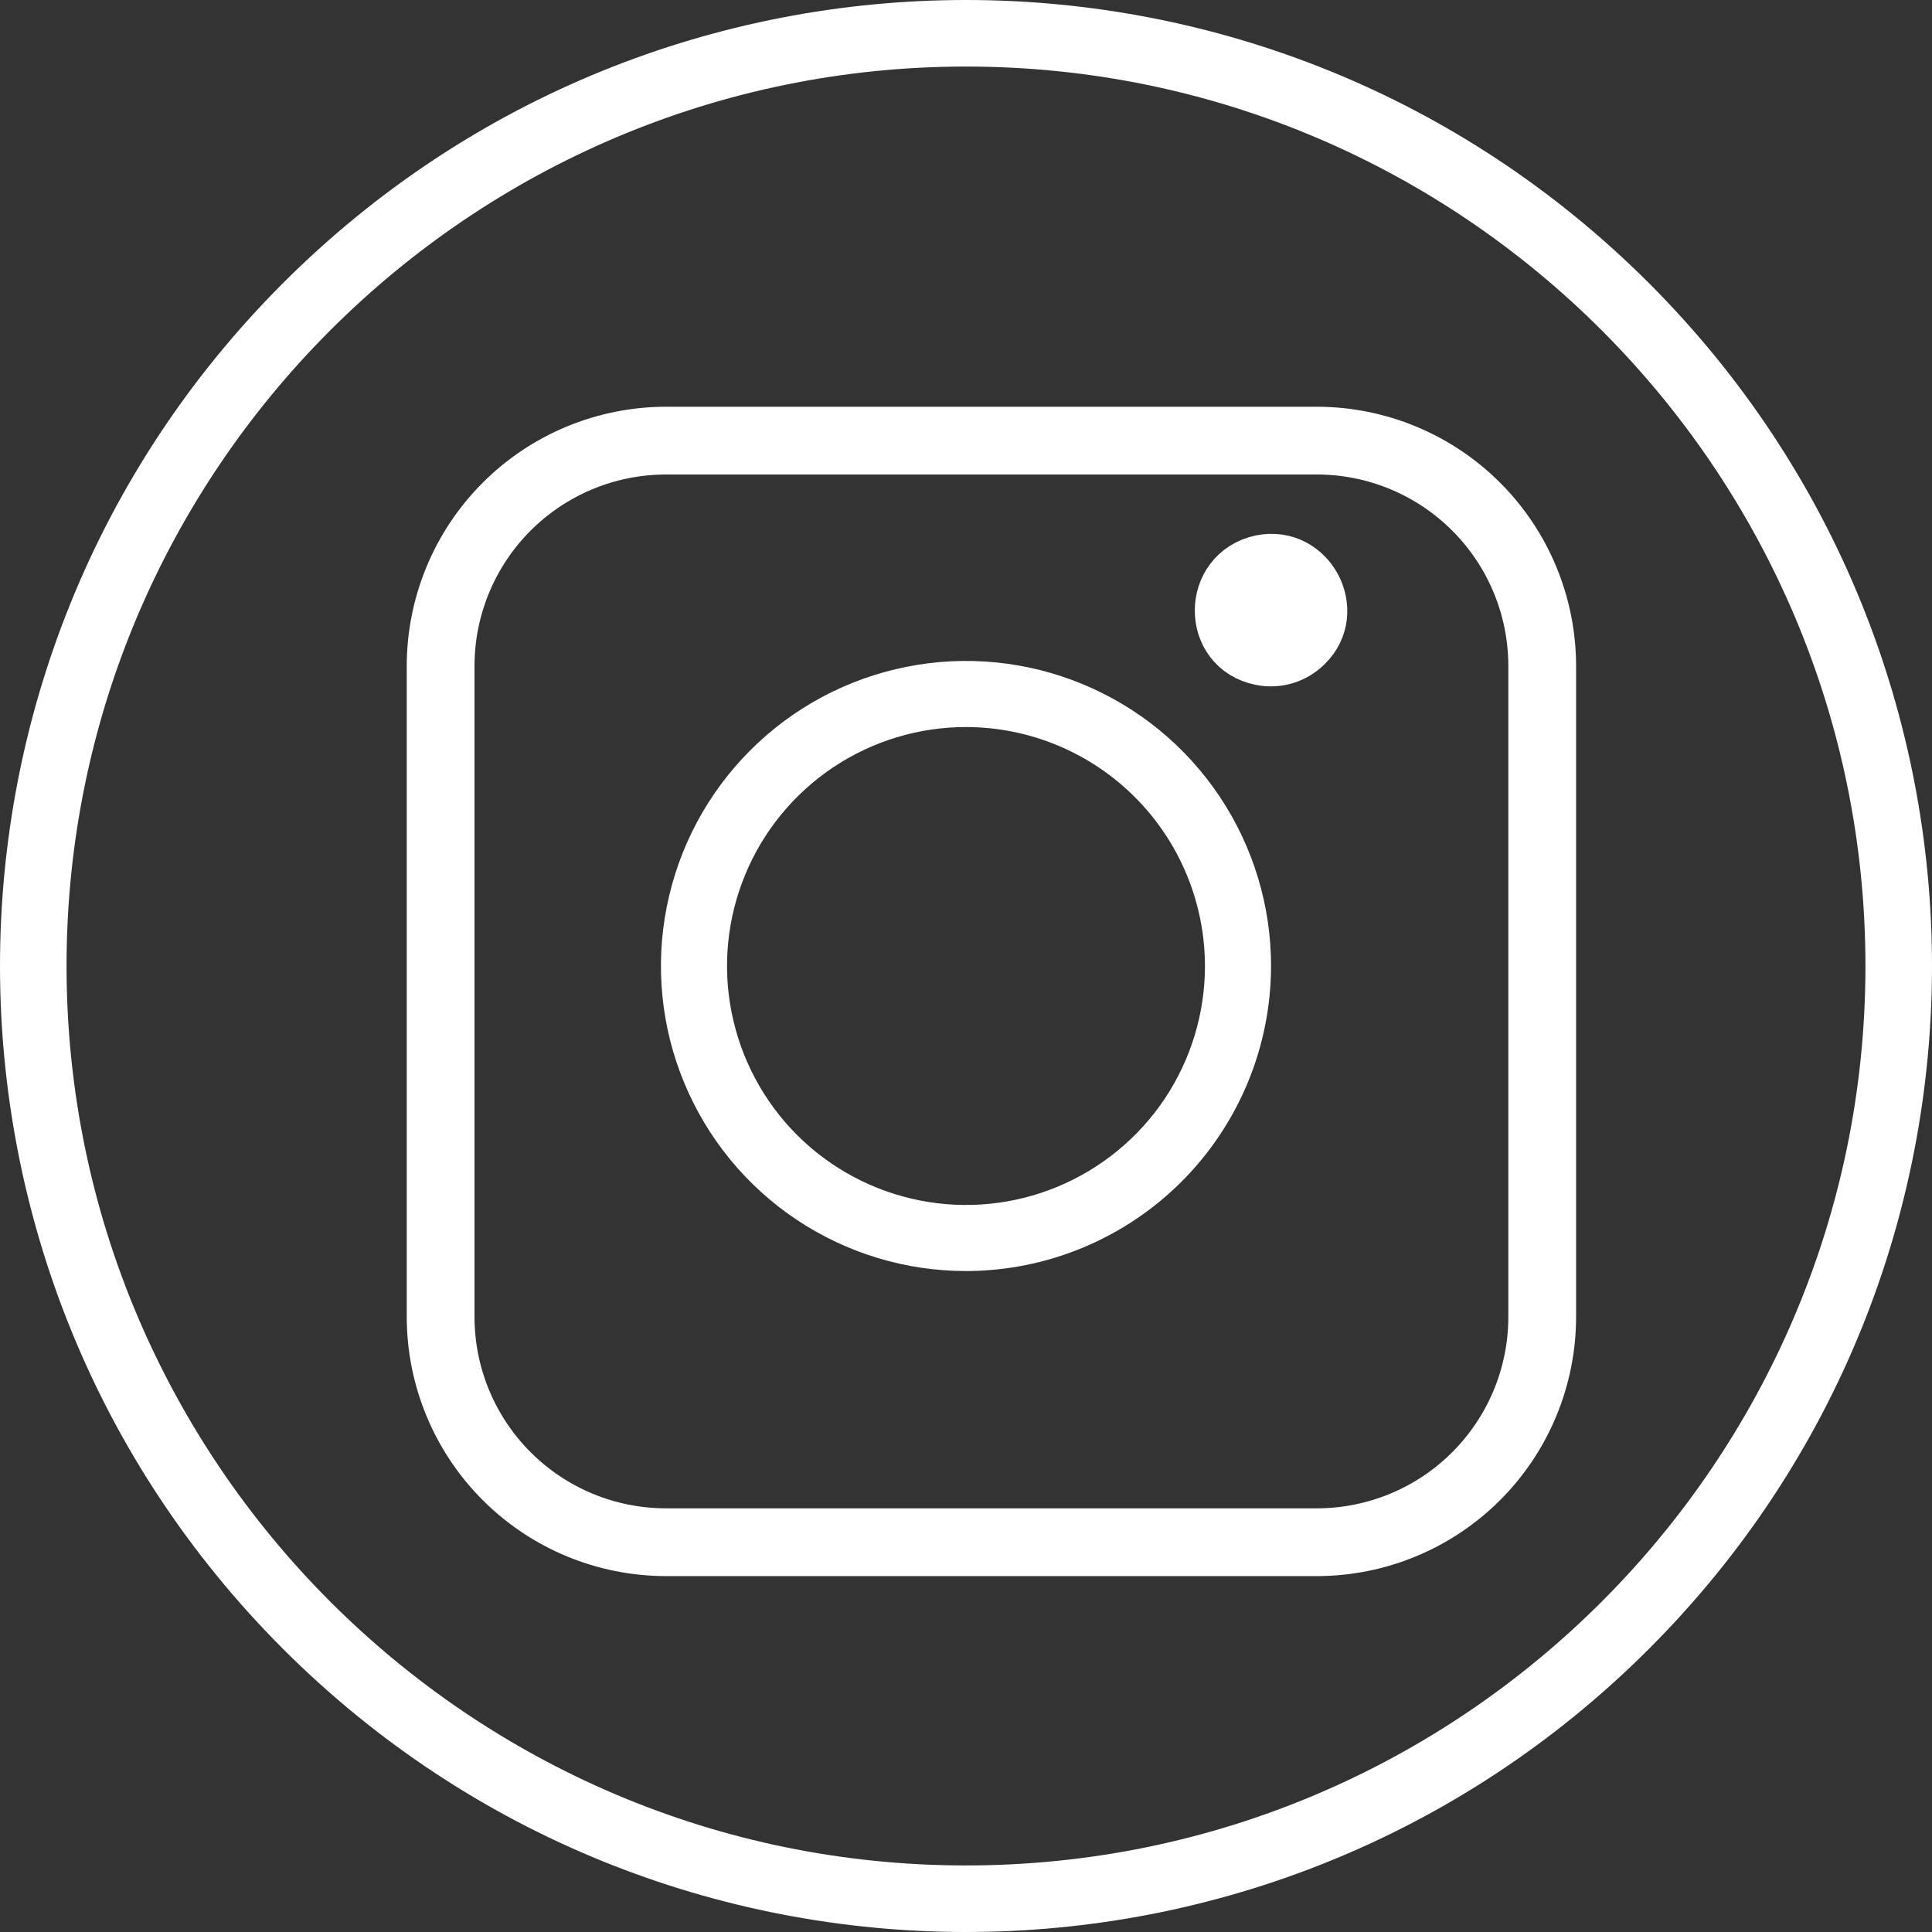 <?xml version="1.0" encoding="UTF-8"?> <svg xmlns="http://www.w3.org/2000/svg" width="38" height="38" viewBox="0 0 38 38" fill="none"><rect x="0" y="0" width="38" height="38" fill="#333333" stroke="none"/> <path d="M5.567 32.432C-1.855 25.008 -1.856 12.992 5.567 5.568C12.991 -1.856 25.007 -1.856 32.432 5.568C39.856 12.992 39.856 25.008 32.432 32.432C25.008 39.856 12.992 39.856 5.567 32.432ZM19 1.309C9.245 1.309 1.309 9.246 1.309 19C1.309 28.754 9.245 36.691 19 36.691C28.754 36.691 36.691 28.754 36.691 19C36.691 9.246 28.754 1.309 19 1.309Z" fill="white"></path> <path d="M24.801 12.981C23.731 12.771 23.735 11.252 24.801 11.021C25.773 10.826 26.401 12.029 25.703 12.707C25.587 12.823 25.444 12.909 25.287 12.957C25.129 13.005 24.962 13.013 24.801 12.981Z" fill="white"></path> <path d="M24.801 12.981C23.731 12.771 23.735 11.252 24.801 11.021C25.773 10.826 26.401 12.029 25.703 12.707C25.587 12.823 25.444 12.909 25.287 12.957C25.129 13.005 24.962 13.013 24.801 12.981Z" stroke="white"></path> <path d="M13.096 8.833L13.096 8.833C11.965 8.834 10.882 9.284 10.083 10.083C9.284 10.882 8.834 11.965 8.833 13.096V13.096L8.833 25.904L8.833 25.904C8.834 27.035 9.284 28.118 10.083 28.917C10.882 29.716 11.965 30.166 13.096 30.167H13.096H25.904H25.904C27.035 30.166 28.118 29.716 28.917 28.917C29.716 28.118 30.166 27.035 30.167 25.904V25.904V13.096V13.096C30.166 11.965 29.716 10.882 28.917 10.083C28.118 9.284 27.035 8.834 25.904 8.833H25.904L13.096 8.833ZM25.903 30.5H13.097C11.878 30.498 10.71 30.014 9.848 29.152C8.986 28.29 8.502 27.122 8.5 25.904V13.097C8.502 11.878 8.986 10.71 9.848 9.848C10.71 8.986 11.878 8.502 13.097 8.5H25.904C27.122 8.502 28.29 8.986 29.152 9.848C30.014 10.71 30.498 11.878 30.5 13.097V25.903C30.498 27.122 30.014 28.29 29.152 29.152C28.29 30.014 27.122 30.498 25.903 30.5Z" fill="white" stroke="white"></path> <path d="M19.001 13.8H19C17.972 13.8 16.966 14.105 16.111 14.676C15.256 15.248 14.589 16.06 14.196 17.01C13.802 17.96 13.699 19.006 13.9 20.014C14.101 21.023 14.596 21.95 15.323 22.677C16.05 23.404 16.977 23.899 17.986 24.1C18.994 24.301 20.04 24.198 20.99 23.804C21.94 23.41 22.752 22.744 23.324 21.889C23.895 21.034 24.2 20.028 24.2 19L24.2 18.999C24.198 17.621 23.65 16.299 22.675 15.325C21.701 14.35 20.379 13.802 19.001 13.8ZM18.999 24.5C17.912 24.5 16.849 24.177 15.944 23.573C15.04 22.969 14.335 22.11 13.919 21.105C13.502 20.1 13.393 18.994 13.606 17.927C13.818 16.86 14.342 15.88 15.111 15.111C15.88 14.342 16.86 13.818 17.927 13.606C18.994 13.393 20.1 13.502 21.105 13.919C22.11 14.335 22.969 15.04 23.573 15.944C24.177 16.849 24.5 17.912 24.5 18.999C24.498 20.458 23.918 21.856 22.887 22.887C21.856 23.918 20.458 24.498 18.999 24.5Z" fill="white" stroke="white"></path> </svg> 